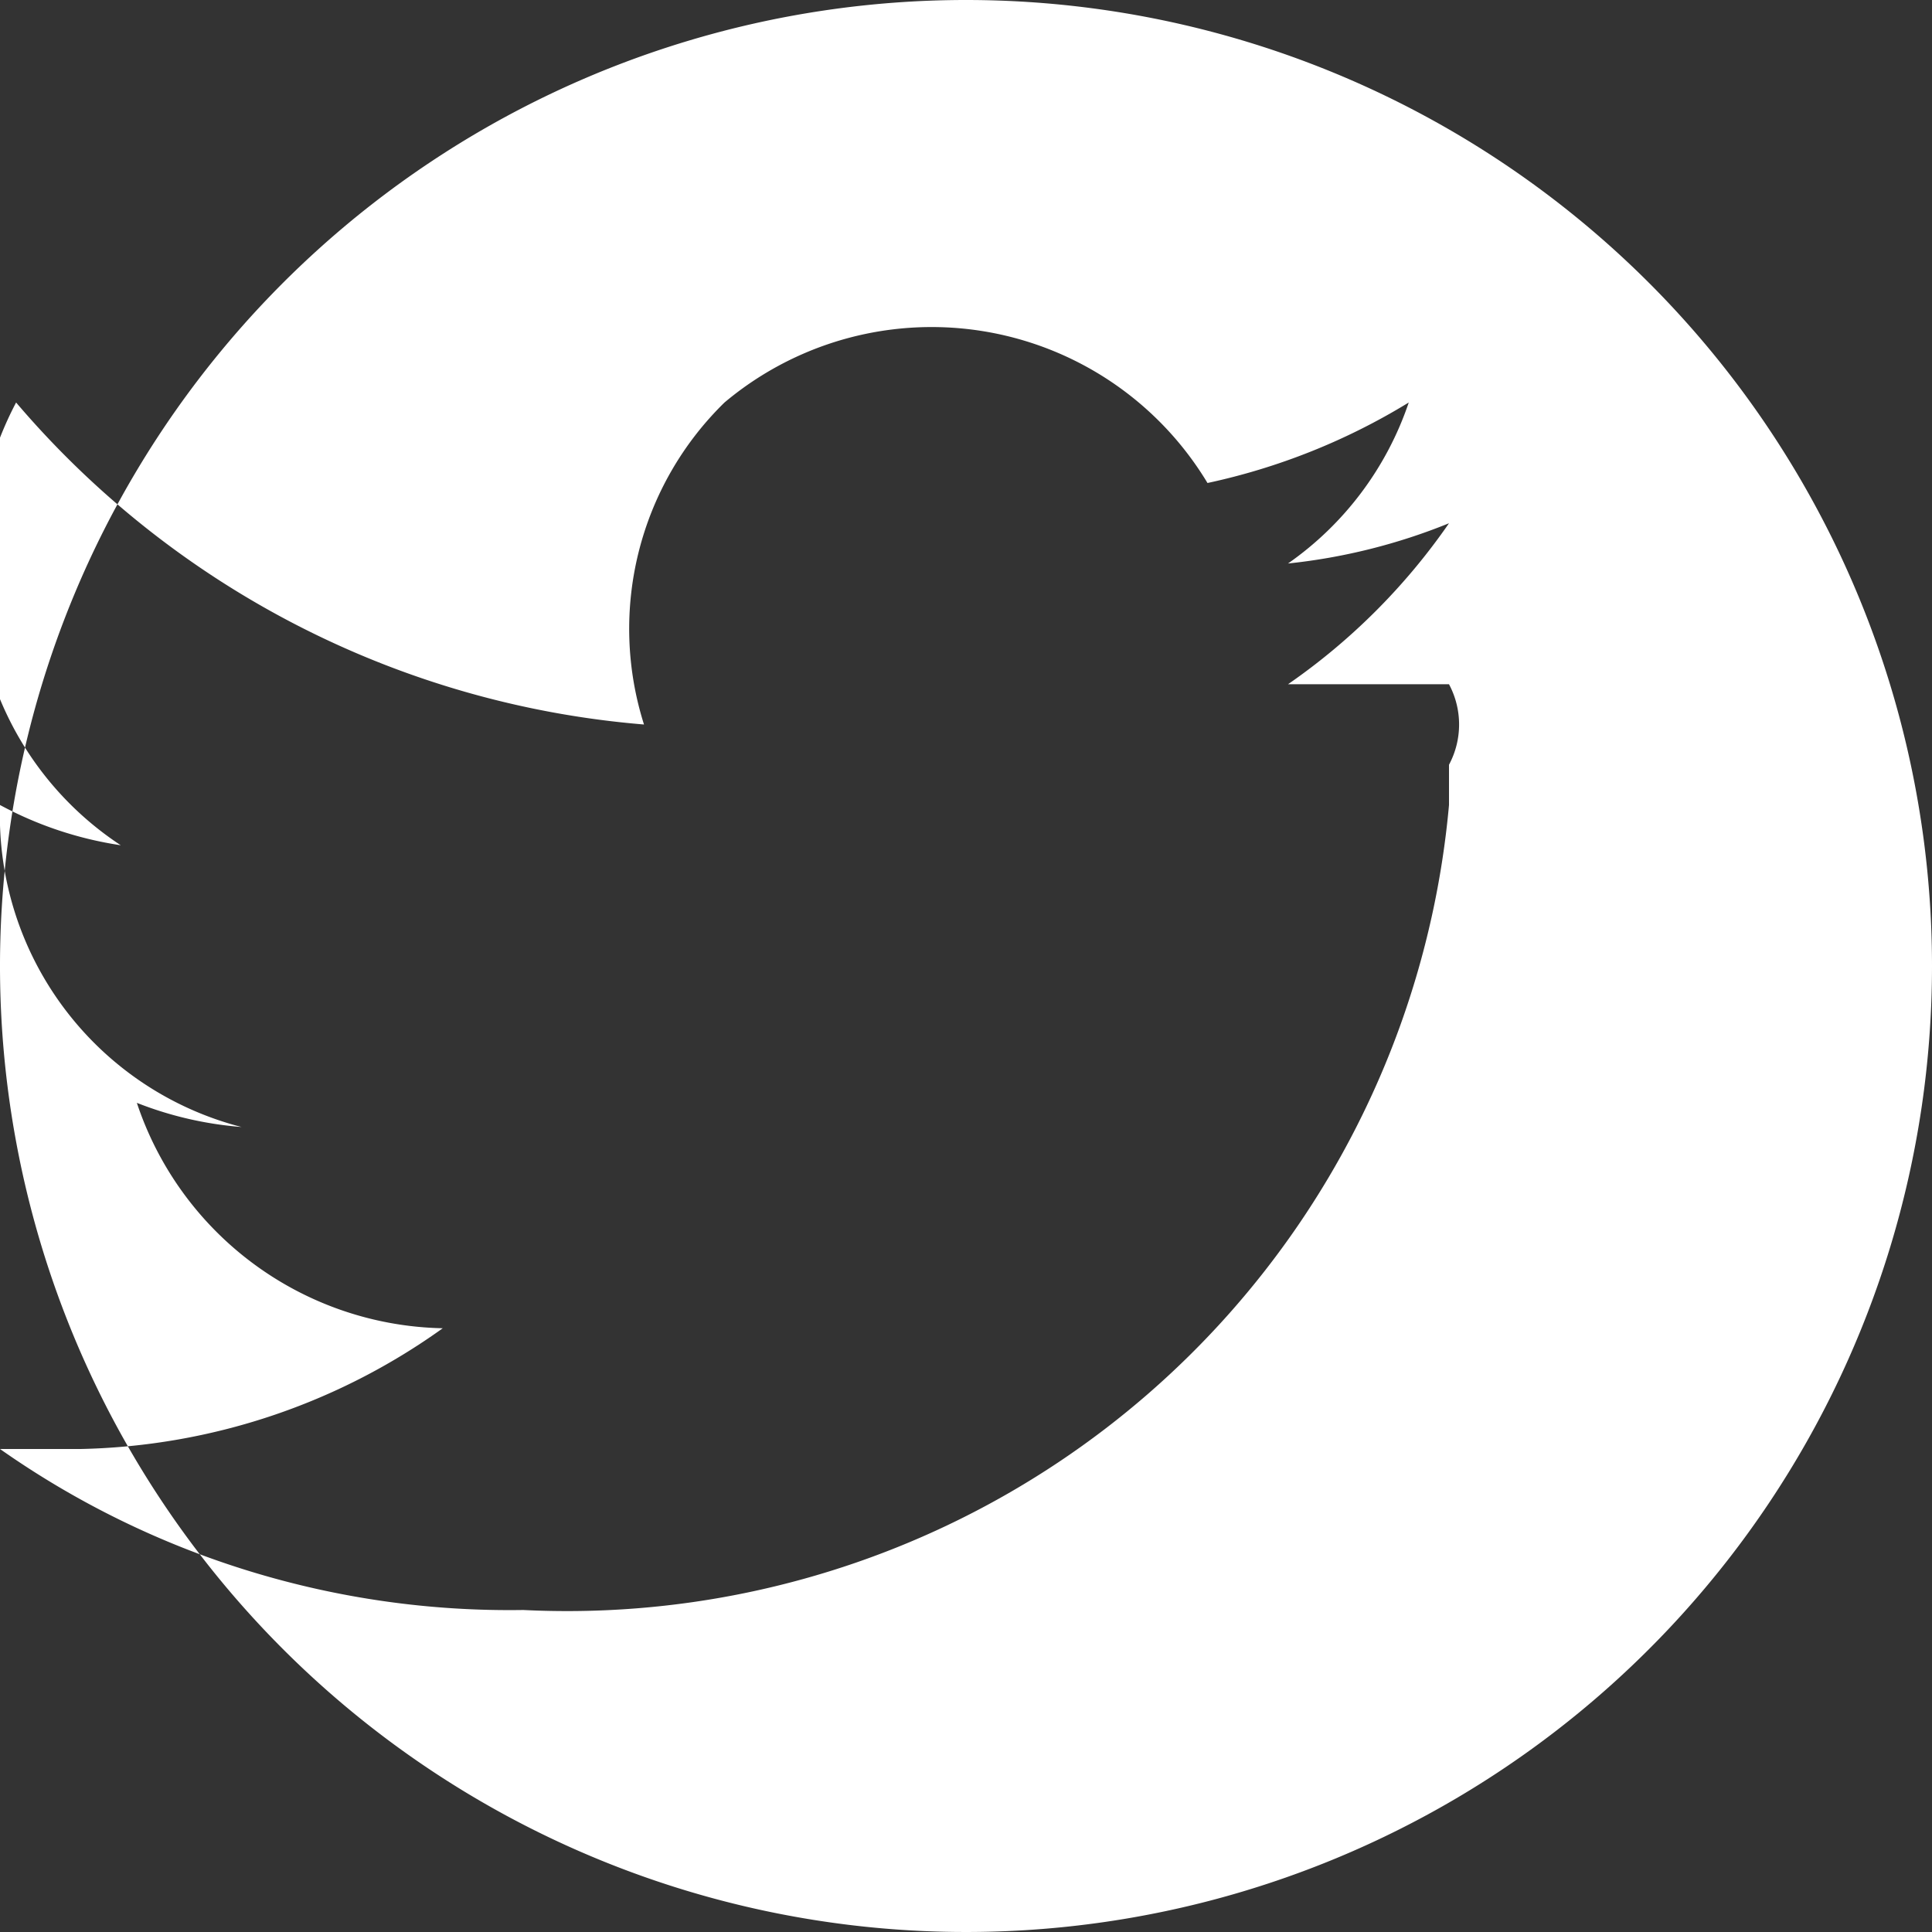 <svg xmlns="http://www.w3.org/2000/svg" viewBox="0 0 24 24">
  <rect x="0" y="0" width="24" height="24" fill="#333333" stroke="none"/>
  <path d="M12,0A12,12,0,1,0,24,12,12,12,0,0,0,12,0Zm6,9.5v.5A11,11,0,0,1,6.5,20,11,11,0,0,1,0,18h1a8,8,0,0,0,4.5-1.5,4.09,4.09,0,0,1-3.8-2.8A4.5,4.5,0,0,0,3,14,4,4,0,0,1,0,10a4.59,4.59,0,0,0,1.5.5,4,4,0,0,1-1.8-3.5,4.35,4.35,0,0,1,.5-2A11.48,11.48,0,0,0,8,9a3.93,3.93,0,0,1,1-4,4,4,0,0,1,6,1,8,8,0,0,0,2.5-1h0a4,4,0,0,1-1.5,2A7.34,7.34,0,0,0,18,6.5,7.88,7.88,0,0,1,16,8.5c0,0,1.6,0,2,0A1.06,1.06,0,0,1,18,9.5Z" fill="white"/>
</svg>
